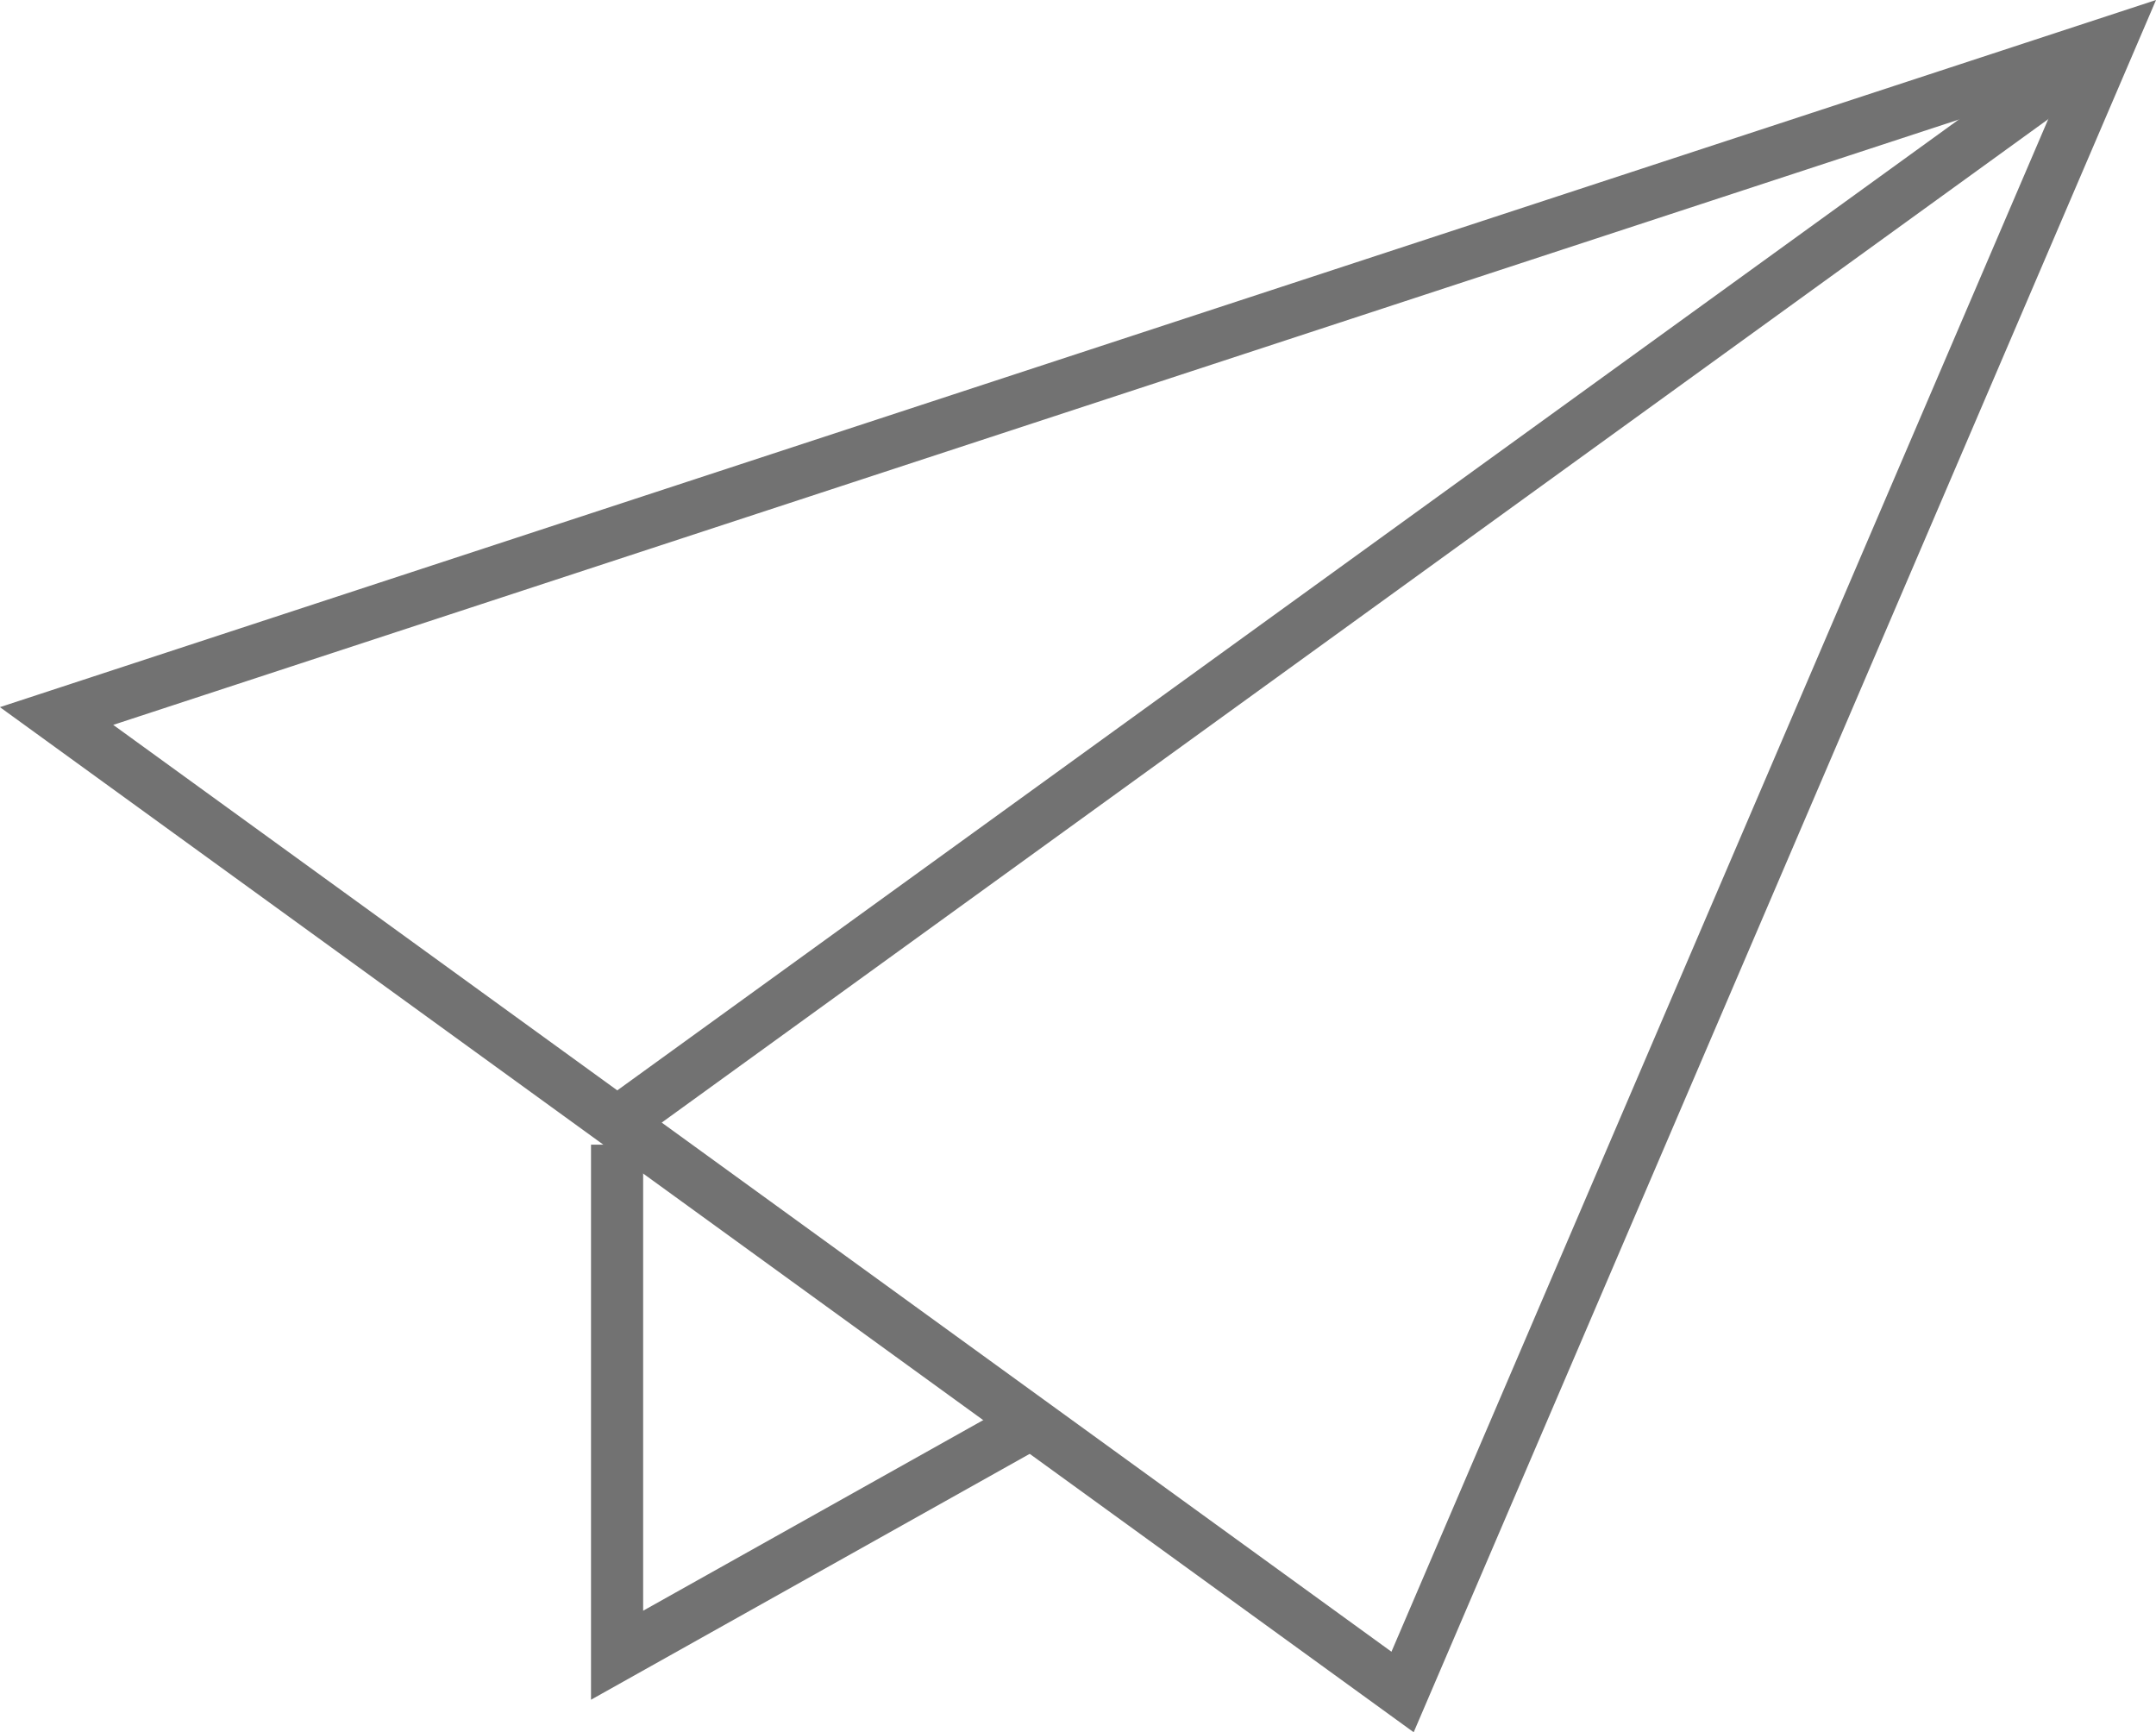 <?xml version="1.0" encoding="UTF-8"?><svg id="_レイヤー_2" xmlns="http://www.w3.org/2000/svg" viewBox="0 0 82.7 66.43"><defs><style>.cls-1{fill:none;stroke:#727272;stroke-miterlimit:10;stroke-width:2px;}</style></defs><g id="spec"><g id="_グループ_2720"><path id="_パス_44848" class="cls-1" d="m2.17,27.46l51.63,37.43L80.91,1.64,2.17,27.46Z"/><path id="_パス_44849" class="cls-1" d="m39.57,54.57l-15.9,8.91v-19.58"/><line id="_線_27" class="cls-1" x1="23.68" y1="43.05" x2="80.91" y2="1.64"/></g></g></svg>